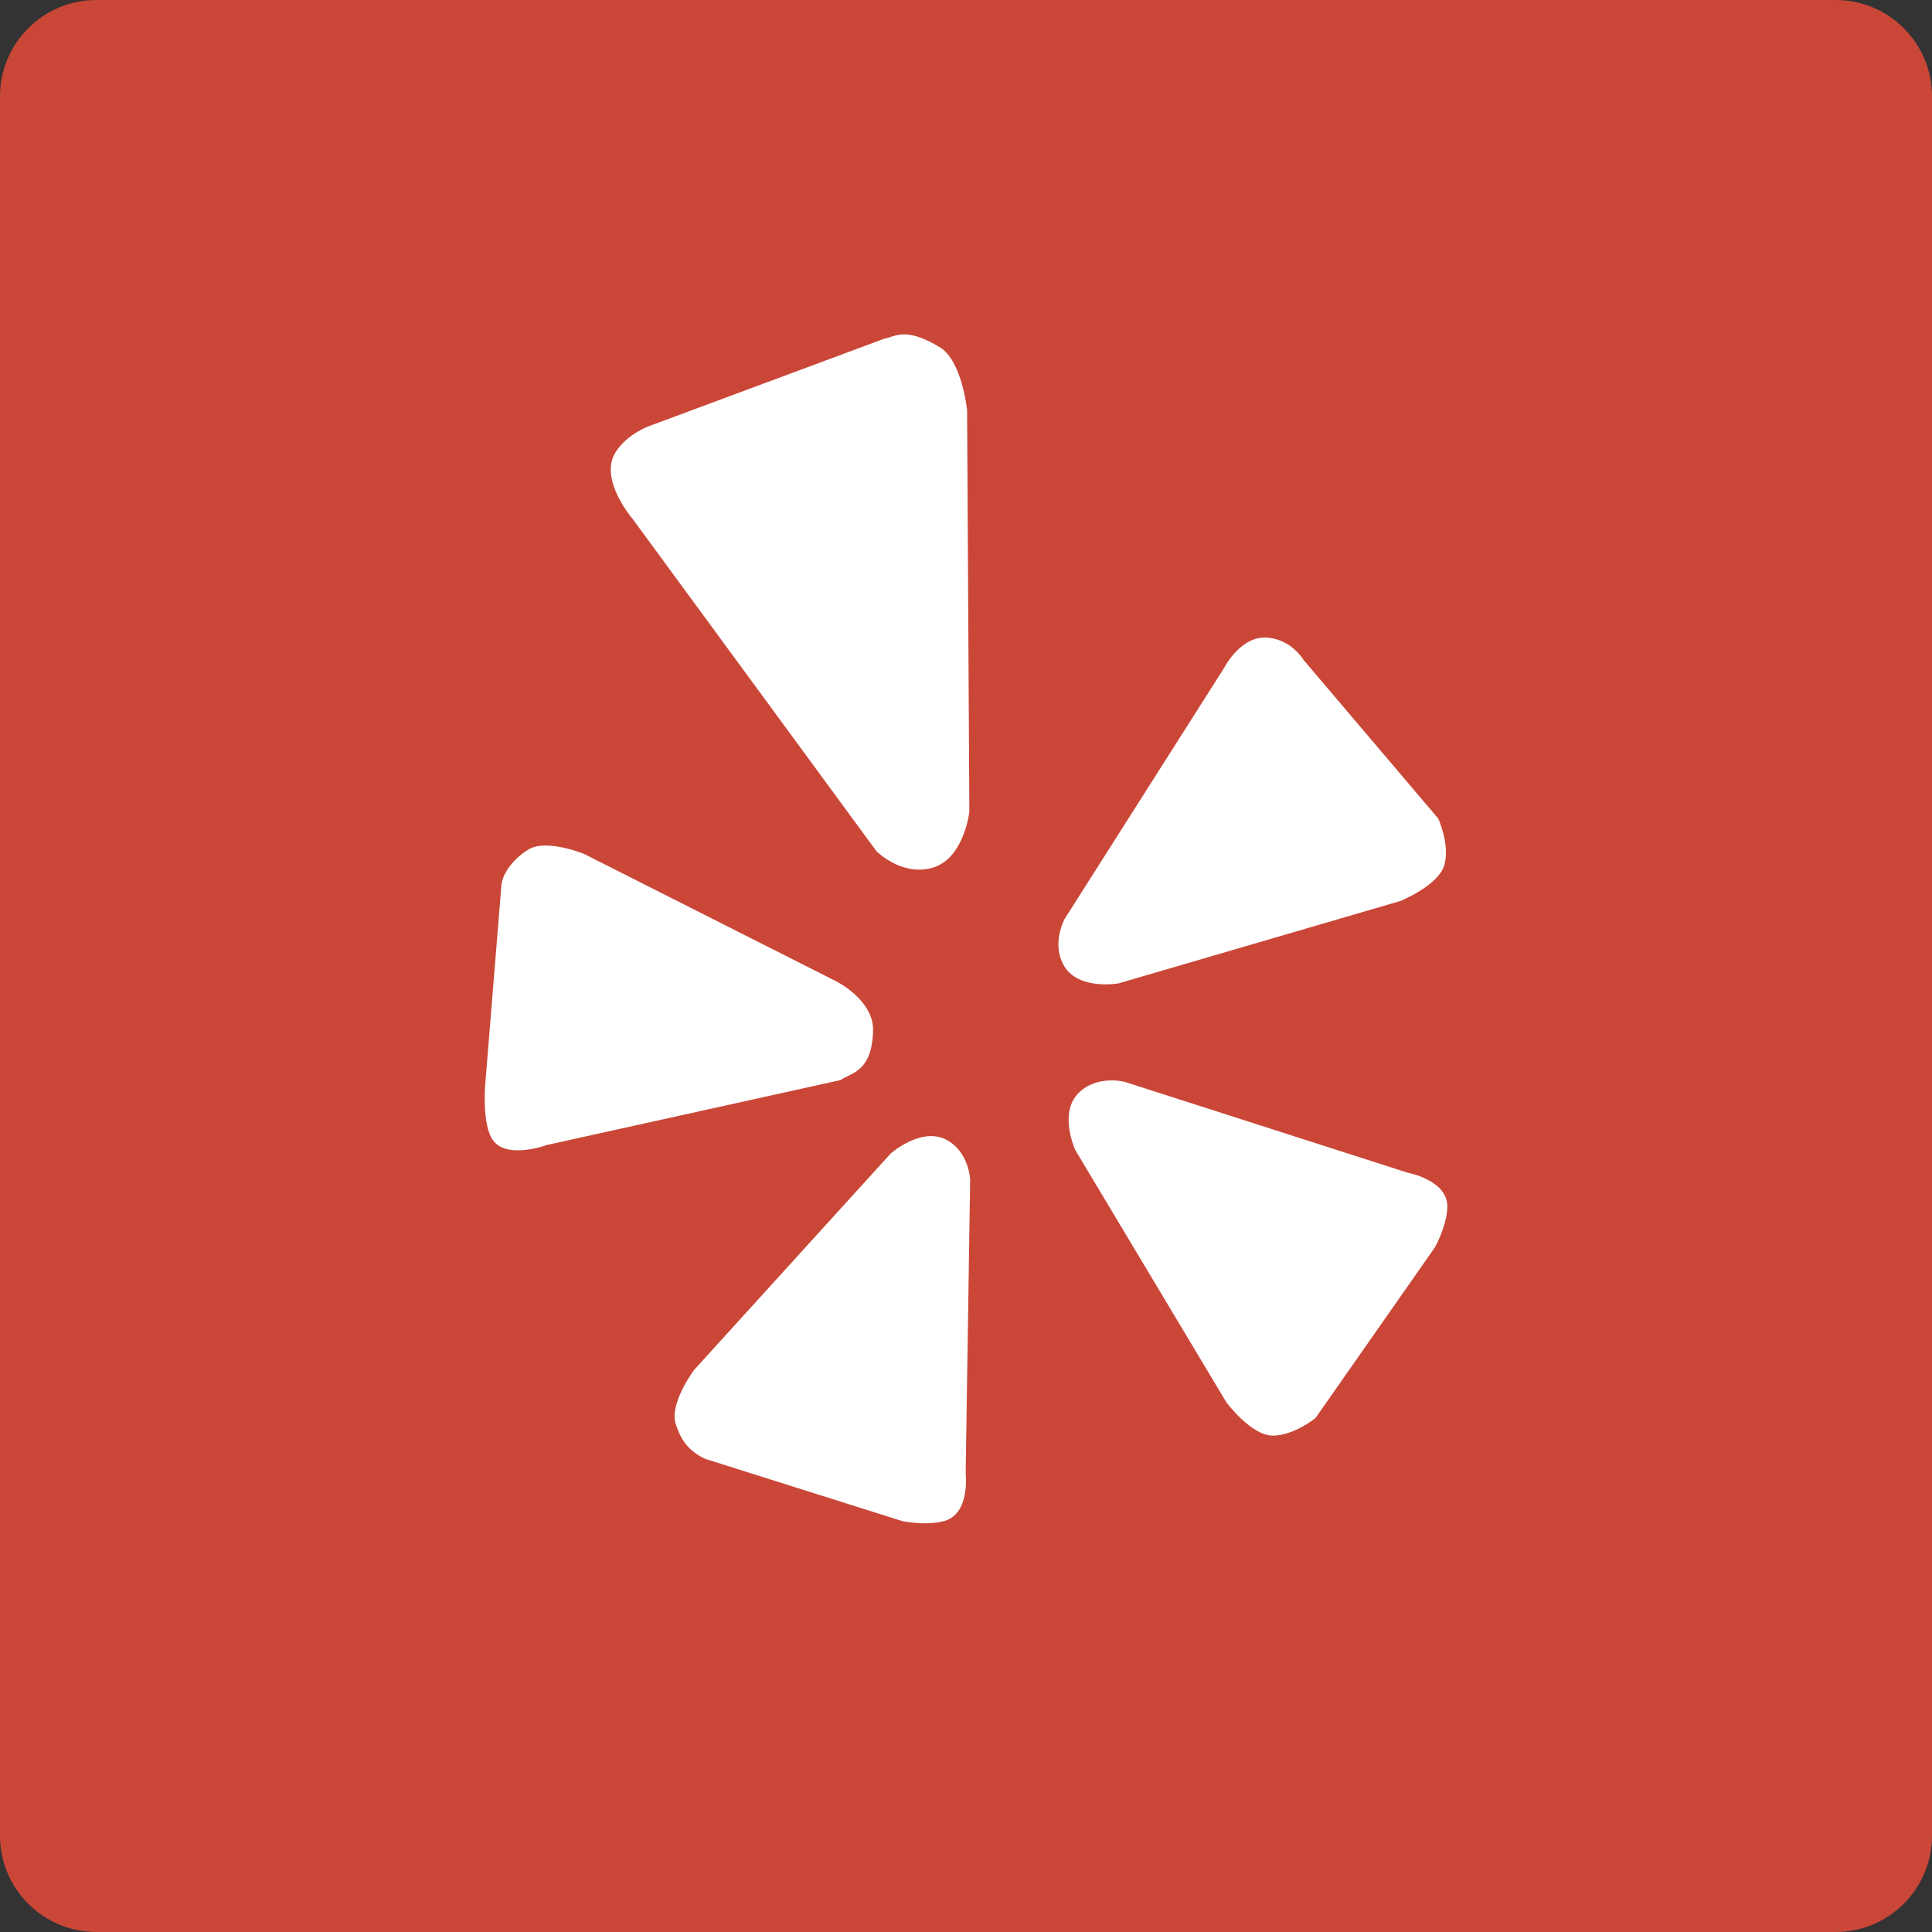 <?xml version="1.0" ?><svg height="60px" version="1.1" viewBox="0 0 60 60" width="60px" xmlns="http://www.w3.org/2000/svg" xmlns:sketch="http://www.bohemiancoding.com/sketch/ns" xmlns:xlink="http://www.w3.org/1999/xlink"><rect x="0" y="0" width="60" height="60" fill="#333333" stroke="none"/><title/><desc/><defs/><g fill="none" fill-rule="evenodd" id="soical" stroke="none" stroke-width="1"><g id="social" transform="translate(-873, -538)"><g id="slices" transform="translate(173, 138)"/><g fill="#CA4738" id="square-flat" transform="translate(173, 138)"><path d="M702.996,400 L757.004,400 C758.659,400 760,401.337 760,402.996 L760,457.004 C760,458.659 758.663,460 757.004,460 L702.996,460 C701.341,460 700,458.663 700,457.004 L700,402.996 C700,401.341 701.337,400 702.996,400 Z" id="square-48"/></g><g fill="#FFFFFF" id="icon" transform="translate(182, 150)"><path d="M724.492,421.948 C723.869,422.576 724.396,423.719 724.396,423.719 L729.087,431.552 C729.087,431.552 729.856,432.584 730.524,432.584 C731.195,432.584 731.857,432.034 731.857,432.034 L735.566,426.732 C735.566,426.732 735.939,426.064 735.948,425.478 C735.961,424.645 734.705,424.416 734.705,424.416 L725.925,421.597 C725.925,421.597 725.066,421.37 724.492,421.948 L724.492,421.948 Z M724.048,418 C724.498,418.761 725.736,418.54 725.736,418.54 L734.496,415.979 C734.496,415.979 735.69,415.494 735.861,414.847 C736.028,414.199 735.664,413.419 735.664,413.419 L731.478,408.489 C731.478,408.489 731.115,407.864 730.362,407.802 C729.532,407.73 729.021,408.735 729.021,408.735 L724.071,416.525 C724.071,416.524 723.634,417.299 724.048,418 L724.048,418 Z M719.909,414.963 C720.941,414.709 721.104,413.21 721.104,413.21 L721.034,400.738 C721.034,400.738 720.878,399.2 720.187,398.784 C719.104,398.126 718.782,398.47 718.471,398.515 L711.199,401.218 C711.199,401.218 710.486,401.454 710.115,402.048 C709.586,402.89 710.653,404.124 710.653,404.124 L718.213,414.427 C718.213,414.426 718.959,415.197 719.909,414.963 L719.909,414.963 Z M718.114,420.01 C718.139,419.049 716.959,418.47 716.959,418.47 L709.141,414.521 C709.141,414.521 707.983,414.043 707.42,414.377 C706.989,414.632 706.608,415.091 706.571,415.499 L706.062,421.767 C706.062,421.767 705.986,422.853 706.267,423.347 C706.666,424.047 707.977,423.56 707.977,423.56 L717.103,421.543 C717.457,421.303 718.079,421.282 718.114,420.01 L718.114,420.01 Z M720.382,423.393 C719.599,422.99 718.661,423.824 718.661,423.824 L712.55,430.551 C712.55,430.551 711.787,431.579 711.981,432.21 C712.163,432.802 712.466,433.098 712.894,433.304 L719.031,435.242 C719.031,435.242 719.775,435.396 720.338,435.232 C721.138,435.002 720.99,433.749 720.99,433.749 L721.129,424.64 C721.13,424.641 721.1,423.763 720.382,423.393 L720.382,423.393 Z" id="yelp"/></g></g></g></svg>
